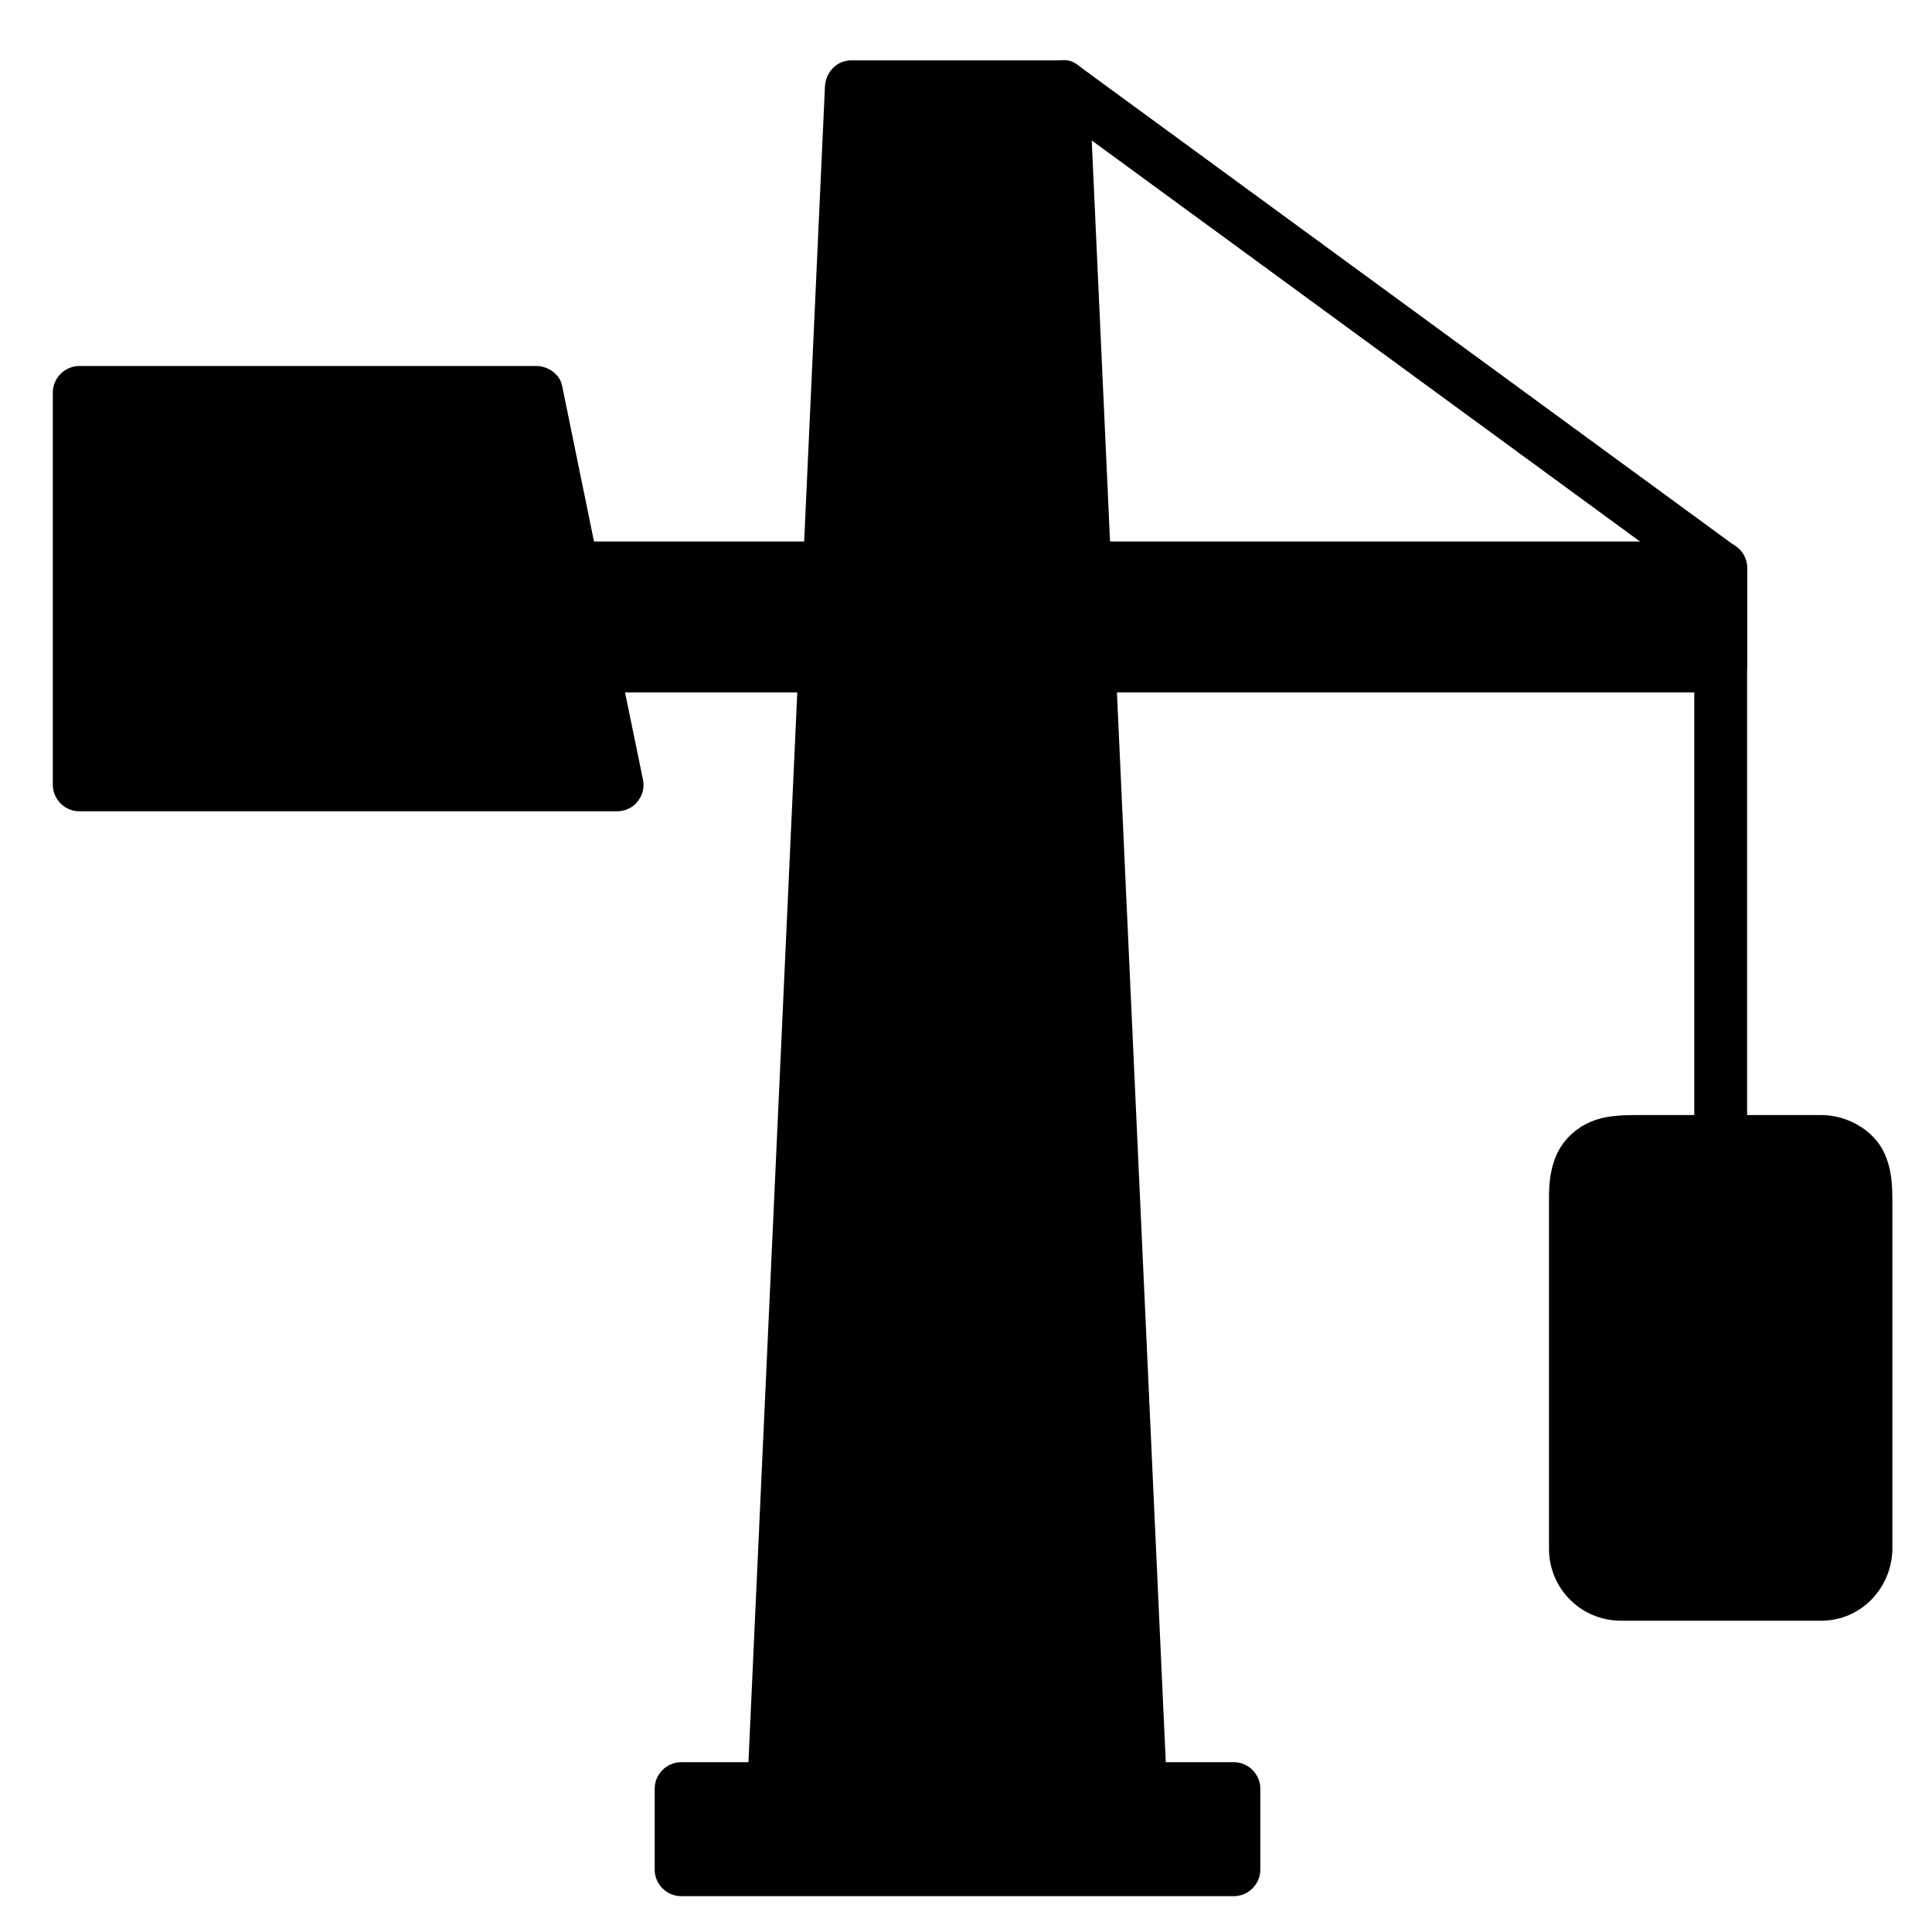 <svg xmlns="http://www.w3.org/2000/svg" xmlns:xlink="http://www.w3.org/1999/xlink" xmlns:a="http://ns.adobe.com/AdobeSVGViewerExtensions/3.0/" version="1.1" x="0px" y="0px" viewBox="-28 -19.058 1024 1024" enable-background="new -28 -19.058 1024 1024" xml:space="preserve" aria-hidden="true" width="1024px" height="1024px"><defs><linearGradient class="cerosgradient" data-cerosgradient="true" id="CerosGradient_idc29031f59" gradientUnits="userSpaceOnUse" x1="50%" y1="100%" x2="50%" y2="0%"><stop offset="0%" stop-color="#d1d1d1"/><stop offset="100%" stop-color="#d1d1d1"/></linearGradient><linearGradient/></defs><g display="none"><path display="inline" d="M881,86.112c0-27.26-22.1-49.36-49.36-49.36c-8.859,0-17.18,2.34-24.37,6.43   c-13.5-21.76-37.619-36.24-65.109-36.24c-21.95,0-41.75,9.23-55.71,24.03c-0.021-0.01-0.03-0.01-0.05-0.02   c-8.28-3.47-17.45-5.39-27-5.39c-38.53,0-69.9,31.23-69.9,69.76v0.17c-7.59-2.87-15.83-4.44-24.42-4.44   c-38.16,0-69.1,30.94-69.1,69.1c0,0.28,0,0.56,0.01,0.83c-3.221-0.55-6.521-0.83-9.891-0.83c-32.709,0-59.229,26.52-59.229,59.24   c0,7.9,1.55,15.44,4.36,22.33c-5.78,10.54-9.06,22.64-9.06,35.5c0,14.39,4.11,27.83,11.22,39.19c-1.23,4.18-1.88,8.6-1.88,13.17   c0,16.33,8.34,30.7,21,39.1c-0.33,1.69-0.5,3.44-0.5,5.23c0,15.27,12.38,27.65,27.66,27.65c15.271,0,27.65-12.38,27.65-27.65   c0-2.33-0.29-4.6-0.84-6.77c6.96-5.21,12.42-12.31,15.619-20.54c12.23-4.56,22.94-12.27,31.12-22.15c8.04,3.84,16.931,6,26.44,6   c31.05,0,56.84-22.91,60.84-52.75c2,0.09,3.12,0.17,4.6,0.17c7.19,0,14.261-1.04,20.79-3.09c0,0,22.471,9.651,35.36,9.651   c37,0,67.15-29.32,68.49-65.99c3.689,0.59,7.47,0.885,11.319,0.885c39.53,0,71.58-32.043,71.58-71.573   c0-5.55-0.63-10.961-1.819-16.151C868.55,124.124,881,106.572,881,86.112z"/><g display="inline"><path d="M888,86.112c-0.266-19.011-9.487-35.883-24.959-46.79c-17.383-12.254-41-12.194-59.305-2.185    c3.192,0.837,6.385,1.674,9.577,2.511c-13.468-21.257-35.422-35.72-60.454-38.966c-26.418-3.426-52.934,6.189-71.359,25.339    c2.271-0.6,4.541-1.2,6.812-1.8c-24.381-9.8-52.596-6.491-73.905,8.91C594.507,47.514,582.5,70.925,582.5,95.492    c2.953-2.25,5.907-4.5,8.861-6.75c-24.211-8.803-51.814-4.814-72.297,10.866c-18.979,14.53-30.356,37.402-30.074,61.375    c2.953-2.25,5.907-4.5,8.861-6.75c-22.849-3.566-45.682,3.801-61.247,21.166c-16.484,18.389-21.092,45.245-12.125,68.185    c0.235-1.798,0.471-3.596,0.706-5.394c-13.753,25.757-13.093,56.785,2.16,81.757c-0.235-1.798-0.47-3.596-0.706-5.394    c-6.344,23.078,2.739,46.726,22.336,60.175c-1.072-2.635-2.145-5.27-3.217-7.905c-3.499,21.658,11.579,41.193,33.91,41.741    c22.896,0.561,38.243-22.063,33.561-43.281c-0.6,2.27-1.2,4.541-1.8,6.811c8.024-6.214,13.607-14.291,17.419-23.629    c-1.63,1.63-3.26,3.259-4.889,4.889c13.29-5.124,24.979-13.044,34.209-23.951c-2.828,0.365-5.655,0.73-8.483,1.095    c21.007,9.694,44.801,9.043,64.917-2.566c17.483-10.089,29.745-28.461,32.646-48.368c-2.25,1.713-4.5,3.426-6.75,5.139    c9.227,0.441,18.385-0.518,27.251-3.17c-1.799-0.235-3.597-0.471-5.395-0.706c9.314,3.979,18.962,7.444,28.905,9.451    c13.959,2.816,28.253-0.055,41.163-5.603c26.245-11.279,43.008-38.151,44.315-66.232c-2.953,2.25-5.907,4.5-8.861,6.75    c25.792,3.765,51.279-4.095,69.661-22.812c18.757-19.099,25.627-46.745,20.03-72.638c-1.072,2.635-2.145,5.27-3.217,7.905    C874.801,128.674,887.671,108.281,888,86.112c0.134-9.033-13.866-9.02-14,0c-0.262,17.66-10.671,32.407-26.713,39.447    c-2.938,1.29-3.824,5.095-3.217,7.905c4.493,20.788-1.18,42.352-15.53,58.067c-14.272,15.629-36.022,23.214-56.938,20.161    c-4.594-0.67-8.631,1.801-8.861,6.75c-1.302,27.958-21.241,51.259-48.354,57.594c-13.167,3.077-25.26-0.108-37.692-4.532    c-2.268-0.807-4.514-1.673-6.748-2.567c-0.592-0.237-1.182-0.48-1.77-0.726c3.524,1.469-1.572-0.43-2.287-0.43    c-4.422,0-9.181,2.252-13.655,2.745c-3.908,0.431-7.817,0.362-11.734,0.175c-2.806-0.134-6.323,2.21-6.75,5.139    c-2.376,16.301-11.112,30.424-25.071,39.309c-15.418,9.813-35.387,10.89-51.926,3.258c-2.704-1.248-6.335-1.443-8.483,1.095    c-7.016,8.291-15.337,14.629-25.189,19.2c-2.602,1.207-5.453,1.684-7.024,4.367c-1.287,2.196-2.11,4.716-3.391,6.949    c-2.775,4.843-6.751,8.78-11.135,12.174c-1.974,1.528-2.291,4.583-1.8,6.811c2.737,12.402-5.849,24.579-18.681,25.525    c-13.122,0.967-23.874-11.088-21.79-23.985c0.539-3.333-0.382-5.96-3.217-7.905c-8.001-5.491-13.53-13.438-16.186-22.734    c-1.437-5.03-1.54-10.218-1.077-15.395c0.244-2.721,1.61-5.375,1.61-8.097c0-3.263-2.674-6.357-4.134-9.141    c-5.12-9.768-7.193-20.849-7.066-31.798c0.065-5.66,1.052-11.178,2.531-16.625c0.708-2.606,1.599-5.207,2.653-7.693    c1.248-2.942,3.856-6.149,3.856-9.432c0-2.757-1.708-5.763-2.478-8.397c-0.813-2.779-1.334-5.649-1.638-8.524    c-0.508-4.797-0.316-9.745,0.515-14.492c1.534-8.77,5.382-17.144,11.029-24.024c11.63-14.173,30.333-21.383,48.471-18.552    c4.376,0.683,8.92-1.804,8.861-6.75c-0.229-19.449,8.646-37.249,23.531-49.564c16.975-14.042,40.827-16.554,61.117-9.176    c4.339,1.578,8.861-2.476,8.861-6.75c0-19.586,9.271-38.471,24.972-50.271c18.315-13.764,42.061-15.962,63.117-7.499    c2.212,0.889,5.237-0.165,6.812-1.8c15.763-16.383,37.411-23.904,59.956-21.433c20.438,2.24,39.011,15.09,49.869,32.227    c2.084,3.289,6.138,4.392,9.577,2.511c28.259-15.454,62.75,4.856,63.197,36.885C874.126,95.132,888.126,95.145,888,86.112z"/></g></g><g display="none"><rect x="122" y="564.942" display="inline" width="160" height="98"/><g display="inline"><path d="M275.5,564.442c0,32.667,0,65.333,0,98c2.333-2.333,4.667-4.667,7-7c-49.383,0-98.766,0-148.148,0    c-3.951,0-7.901,0-11.852,0c2.333,2.333,4.667,4.667,7,7c0-32.667,0-65.333,0-98c-2.333,2.333-4.667,4.667-7,7    c49.383,0,98.766,0,148.148,0c3.951,0,7.901,0,11.852,0c9.028,0,9.028-14,0-14c-49.383,0-98.766,0-148.148,0    c-3.951,0-7.901,0-11.852,0c-3.816,0-7,3.185-7,7c0,32.667,0,65.333,0,98c0,3.815,3.184,7,7,7c49.383,0,98.766,0,148.148,0    c3.951,0,7.901,0,11.852,0c3.816,0,7-3.185,7-7c0-32.667,0-65.333,0-98C289.5,555.414,275.5,555.414,275.5,564.442z"/></g></g><g display="none"><rect x="122" y="694.942" display="inline" width="160" height="270"/><g display="inline"><path d="M122.5,701.442c49.383,0,98.766,0,148.148,0c3.951,0,7.901,0,11.852,0c-2.333-2.333-4.667-4.667-7-7    c0,44.167,0,88.333,0,132.5c0,45.793,0,91.585,0,137.378c0,0.04,0,0.081,0,0.122c2.333-2.333,4.667-4.667,7-7    c-49.383,0-98.766,0-148.148,0c-3.951,0-7.901,0-11.852,0c2.333,2.333,4.667,4.667,7,7c0-44.167,0-88.333,0-132.5    c0-45.793,0-91.585,0-137.378c0-0.04,0-0.081,0-0.122c0-9.028-14-9.028-14,0c0,44.167,0,88.333,0,132.5    c0,45.793,0,91.585,0,137.378c0,0.04,0,0.081,0,0.122c0,3.815,3.184,7,7,7c49.383,0,98.766,0,148.148,0c3.951,0,7.901,0,11.852,0    c3.816,0,7-3.185,7-7c0-44.167,0-88.333,0-132.5c0-45.793,0-91.585,0-137.378c0-0.04,0-0.081,0-0.122c0-3.815-3.184-7-7-7    c-49.383,0-98.766,0-148.148,0c-3.951,0-7.901,0-11.852,0C113.472,687.442,113.472,701.442,122.5,701.442z"/></g></g><g display="none"><rect x="403" y="445.942" display="inline" width="160" height="98"/><g display="inline"><path d="M556.5,445.442c0,32.667,0,65.333,0,98c2.333-2.333,4.667-4.667,7-7c-49.383,0-98.766,0-148.148,0    c-3.951,0-7.901,0-11.852,0c2.333,2.333,4.667,4.667,7,7c0-32.667,0-65.333,0-98c-2.333,2.333-4.667,4.667-7,7    c49.383,0,98.766,0,148.148,0c3.95,0,7.901,0,11.852,0c9.028,0,9.028-14,0-14c-49.383,0-98.766,0-148.148,0    c-3.951,0-7.901,0-11.852,0c-3.816,0-7,3.184-7,7c0,32.667,0,65.333,0,98c0,3.815,3.184,7,7,7c49.383,0,98.766,0,148.148,0    c3.95,0,7.901,0,11.852,0c3.815,0,7-3.185,7-7c0-32.667,0-65.333,0-98C570.5,436.414,556.5,436.414,556.5,445.442z"/></g></g><g display="none"><rect x="403" y="575.942" display="inline" width="160" height="390"/><g display="inline"><path d="M403.5,582.442c49.383,0,98.766,0,148.148,0c3.95,0,7.901,0,11.852,0c-2.333-2.333-4.667-4.667-7-7    c0,35.194,0,70.389,0,105.584c0,64.025,0,128.051,0,192.076c0,30.779,0,61.56,0,92.34c2.333-2.333,4.667-4.667,7-7    c-49.383,0-98.766,0-148.148,0c-3.951,0-7.901,0-11.852,0c2.333,2.333,4.667,4.667,7,7c0-35.194,0-70.389,0-105.584    c0-64.025,0-128.051,0-192.076c0-30.779,0-61.56,0-92.34c0-9.028-14-9.028-14,0c0,35.194,0,70.389,0,105.584    c0,64.025,0,128.051,0,192.076c0,30.779,0,61.56,0,92.34c0,3.815,3.184,7,7,7c49.383,0,98.766,0,148.148,0    c3.95,0,7.901,0,11.852,0c3.815,0,7-3.185,7-7c0-35.194,0-70.389,0-105.584c0-64.025,0-128.051,0-192.076    c0-30.779,0-61.56,0-92.34c0-3.815-3.185-7-7-7c-49.383,0-98.766,0-148.148,0c-3.951,0-7.901,0-11.852,0    C394.472,568.442,394.472,582.442,403.5,582.442z"/></g></g><g display="none"><rect x="684" y="673.942" display="inline" width="160" height="98"/><g display="inline"><path d="M837.5,673.442c0,32.667,0,65.333,0,98c2.333-2.333,4.667-4.667,7-7c-49.383,0-98.766,0-148.148,0    c-3.95,0-7.901,0-11.852,0c2.333,2.333,4.667,4.667,7,7c0-32.667,0-65.333,0-98c-2.333,2.333-4.667,4.667-7,7    c49.383,0,98.766,0,148.148,0c3.95,0,7.901,0,11.852,0c9.028,0,9.028-14,0-14c-49.383,0-98.766,0-148.148,0    c-3.95,0-7.901,0-11.852,0c-3.815,0-7,3.185-7,7c0,32.667,0,65.333,0,98c0,3.815,3.185,7,7,7c49.383,0,98.766,0,148.148,0    c3.95,0,7.901,0,11.852,0c3.815,0,7-3.185,7-7c0-32.667,0-65.333,0-98C851.5,664.414,837.5,664.414,837.5,673.442z"/></g></g><g display="none"><rect x="684" y="803.942" display="inline" width="160" height="160"/><g display="inline"><path d="M684.5,810.442c49.383,0,98.766,0,148.148,0c3.95,0,7.901,0,11.852,0c-2.333-2.333-4.667-4.667-7-7    c0,49.383,0,98.766,0,148.148c0,3.95,0,7.901,0,11.852c2.333-2.333,4.667-4.667,7-7c-49.383,0-98.766,0-148.148,0    c-3.95,0-7.901,0-11.852,0c2.333,2.333,4.667,4.667,7,7c0-49.383,0-98.766,0-148.148c0-3.95,0-7.901,0-11.852    c0-9.028-14-9.028-14,0c0,49.383,0,98.766,0,148.148c0,3.95,0,7.901,0,11.852c0,3.815,3.185,7,7,7c49.383,0,98.766,0,148.148,0    c3.95,0,7.901,0,11.852,0c3.815,0,7-3.185,7-7c0-49.383,0-98.766,0-148.148c0-3.95,0-7.901,0-11.852c0-3.815-3.185-7-7-7    c-49.383,0-98.766,0-148.148,0c-3.95,0-7.901,0-11.852,0C675.472,796.442,675.472,810.442,684.5,810.442z"/></g></g><g display="none"><g display="inline"><path d="M907.841,848.267c-48.69,0.046-97.381,0.077-146.07,0.095c-34.545,0.012-69.09,0.019-103.635-0.008    c-12.146-0.01-24.292-0.021-36.438-0.055c-19.044-0.051-36.644-0.878-53.522-4.381c-10.143-2.105-20.085-5.1-29.774-8.75    c-2.156-0.813-4.291-1.678-6.42-2.56c3.167,1.312-0.329-0.159-0.813-0.37c-1.024-0.448-2.043-0.91-3.061-1.372    c-4.32-1.961-8.573-4.067-12.795-6.231c-15.832-8.115-31.069-17.342-47.17-24.938c-19.006-8.967-38.832-15.494-59.644-18.596    c-17.338-2.584-34.673-2.839-52.15-2.895c-66.154-0.207-132.31-0.087-198.463-0.031c-28.92,0.024-57.839,0.053-86.759,0.091    c-7.631,0.01-14,6.36-14,14c0,7.624,6.368,14.01,14,14c48.676-0.064,97.352-0.106,146.027-0.131    c34.893-0.017,69.785-0.026,104.678,0.009c12.515,0.013,25.031,0.029,37.546,0.073c5.726,0.02,11.456,0.004,17.18,0.108    c6.129,0.112,12.251,0.497,18.353,1.076c1.435,0.136,2.868,0.301,4.3,0.465c4.62,0.531-2.679-0.409,1.845,0.234    c3.117,0.443,6.219,0.989,9.311,1.579c10.035,1.915,19.88,4.739,29.472,8.242c2.138,0.781,4.255,1.616,6.366,2.469    c3.515,1.42-2.679-1.163,0.782,0.317c1.017,0.436,2.028,0.887,3.039,1.337c4.298,1.913,8.527,3.981,12.722,6.109    c15.889,8.062,31.14,17.315,47.216,25.016c19.167,9.181,39.203,16.007,60.188,19.507c18.064,3.013,36.184,3.585,54.443,3.629    c65.44,0.158,130.883,0.064,196.324,0.025c28.975-0.018,57.948-0.038,86.923-0.065c7.632-0.007,14-6.363,14-14    C921.841,854.641,915.473,848.26,907.841,848.267L907.841,848.267z"/></g></g><path display="none" stroke="#000000" stroke-width="2" stroke-miterlimit="10" d="M373.142,522.232  c0,66.036-33.142,100.243-82.142,114.843v71.894c0,18.66-13.756,33.974-32.416,33.974h-71.495  c-18.661,0-32.089-15.313-32.089-33.974v-71.974c-51-14.638-82.054-48.846-82.054-114.763c0-94.391,66.778-233.761,150.098-233.761  C306.364,288.471,373.142,427.841,373.142,522.232z"/><g display="none"><line display="inline" x1="222" y1="227.942" x2="222" y2="118.942"/><g display="inline"><path d="M243.065,228.174c0-36.29,0-72.581,0-108.871c0-11.448-9.552-21-21-21s-21,9.552-21,21c0,36.29,0,72.581,0,108.871    c0,11.447,9.552,21,21,21S243.065,239.622,243.065,228.174L243.065,228.174z"/></g></g><g display="none"><line display="inline" x1="223" y1="780.942" x2="223" y2="736.942"/><g display="inline"><path d="M243.606,780.774c0-14.534,0-29.069,0-43.604c0-11.447-9.553-21-21-21s-21,9.553-21,21c0,14.534,0,29.069,0,43.604    c0,11.447,9.553,21,21,21S243.606,792.221,243.606,780.774L243.606,780.774z"/></g></g><g display="none"><line display="inline" x1="119.794" y1="275.773" x2="34.942" y2="207.561"/><g display="inline"><path d="M134.643,260.924c-28.284-22.738-56.567-45.476-84.852-68.213c-8.913-7.165-20.954-8.745-29.698,0    c-7.435,7.435-8.935,22.516,0,29.698c28.284,22.738,56.567,45.476,84.852,68.213c8.913,7.165,20.954,8.745,29.698,0    C142.078,283.188,143.578,268.107,134.643,260.924L134.643,260.924z"/></g></g><g display="none"><line display="inline" x1="324.335" y1="275.773" x2="409.187" y2="207.562"/><g display="inline"><path d="M339.184,290.623c28.284-22.737,56.568-45.475,84.852-68.212c8.935-7.183,7.435-22.264,0-29.698    c-8.745-8.745-20.786-7.165-29.698,0c-28.284,22.737-56.568,45.475-84.852,68.212c-8.935,7.183-7.435,22.264,0,29.698    C318.23,299.368,330.271,297.788,339.184,290.623L339.184,290.623z"/></g></g><path display="none" stroke="#000000" stroke-width="2" stroke-miterlimit="10" d="M908.06,592.232  c0,66.036-33.06,100.243-82.06,114.843v71.894c0,18.66-13.919,33.974-32.581,33.974h-71.494c-18.66,0-33.925-15.313-33.925-33.974  v-71.974c-49-14.638-81.137-48.846-81.137-114.763c0-94.391,67.278-233.761,150.6-233.761  C840.783,358.471,908.06,497.841,908.06,592.232z"/><g display="none"><line display="inline" x1="757" y1="297.942" x2="757" y2="188.942"/><g display="inline"><path d="M777.9,298.174c0-36.29,0-72.581,0-108.871c0-11.448-9.553-21-21-21s-21,9.552-21,21c0,36.29,0,72.581,0,108.871    c0,11.447,9.553,21,21,21S777.9,309.622,777.9,298.174L777.9,298.174z"/></g></g><g display="none"><line display="inline" x1="757" y1="850.942" x2="757" y2="806.942"/><g display="inline"><path d="M778.442,850.774c0-14.534,0-29.069,0-43.604c0-11.447-9.553-21-21-21s-21,9.553-21,21c0,14.534,0,29.069,0,43.604    c0,11.447,9.553,21,21,21S778.442,862.221,778.442,850.774L778.442,850.774z"/></g></g><g display="none"><line display="inline" x1="654.63" y1="345.773" x2="569.778" y2="277.561"/><g display="inline"><path d="M669.479,330.924c-28.284-22.738-56.568-45.476-84.852-68.213c-8.913-7.165-20.954-8.745-29.699,0    c-7.435,7.435-8.935,22.516,0,29.698c28.284,22.738,56.568,45.476,84.852,68.213c8.913,7.165,20.954,8.745,29.699,0    C676.914,353.188,678.414,338.107,669.479,330.924L669.479,330.924z"/></g></g><g display="none"><line display="inline" x1="859.171" y1="345.772" x2="944.023" y2="277.561"/><g display="inline"><path d="M874.021,360.621c28.284-22.737,56.568-45.474,84.853-68.211c8.935-7.183,7.435-22.264,0-29.698    c-8.745-8.745-20.786-7.165-29.699,0c-28.284,22.737-56.568,45.474-84.853,68.211c-8.935,7.183-7.435,22.264,0,29.698    C853.066,369.366,865.107,367.786,874.021,360.621L874.021,360.621z"/></g></g><g display="none"><g display="inline"><path d="M907.841,848.267c-48.69,0.046-97.381,0.077-146.07,0.095c-34.545,0.012-69.09,0.019-103.635-0.008    c-12.146-0.01-24.292-0.021-36.438-0.055c-19.044-0.051-36.644-0.878-53.522-4.381c-10.143-2.105-20.085-5.1-29.774-8.75    c-2.156-0.813-4.291-1.678-6.42-2.56c3.167,1.312-0.329-0.159-0.813-0.37c-1.024-0.448-2.043-0.91-3.061-1.372    c-4.32-1.961-8.573-4.067-12.795-6.231c-15.832-8.115-31.069-17.342-47.17-24.938c-19.006-8.967-38.832-15.494-59.644-18.596    c-17.338-2.584-34.673-2.839-52.15-2.895c-66.154-0.207-132.31-0.087-198.463-0.031c-28.92,0.024-57.839,0.053-86.759,0.091    c-7.631,0.01-14,6.36-14,14c0,7.624,6.368,14.01,14,14c48.676-0.064,97.352-0.106,146.027-0.131    c34.893-0.017,69.785-0.026,104.678,0.009c12.515,0.013,25.031,0.029,37.546,0.073c5.726,0.02,11.456,0.004,17.18,0.108    c6.129,0.112,12.251,0.497,18.353,1.076c1.435,0.136,2.868,0.301,4.3,0.465c4.62,0.531-2.679-0.409,1.845,0.234    c3.117,0.443,6.219,0.989,9.311,1.579c10.035,1.915,19.88,4.739,29.472,8.242c2.138,0.781,4.255,1.616,6.366,2.469    c3.515,1.42-2.679-1.163,0.782,0.317c1.017,0.436,2.028,0.887,3.039,1.337c4.298,1.913,8.527,3.981,12.722,6.109    c15.889,8.062,31.14,17.315,47.216,25.016c19.167,9.181,39.203,16.007,60.188,19.507c18.064,3.013,36.184,3.585,54.443,3.629    c65.44,0.158,130.883,0.064,196.324,0.025c28.975-0.018,57.948-0.038,86.923-0.065c7.632-0.007,14-6.363,14-14    C921.841,854.641,915.473,848.26,907.841,848.267L907.841,848.267z"/></g></g><g display="none"><g display="inline"><path d="M359.142,522.232c-0.029,7.082-0.41,14.134-1.243,21.167c0.329-2.775-0.283,1.79-0.299,1.895    c-0.286,1.816-0.633,3.623-0.991,5.428c-0.688,3.471-1.566,6.901-2.542,10.303c-2.153,7.51-3.074,9.595-5.814,15.117    c-2.591,5.221-5.724,10.158-9.203,14.828c1.983-2.661-0.323,0.35-0.638,0.732c-0.958,1.166-1.965,2.29-2.978,3.408    c-2.017,2.227-4.177,4.32-6.392,6.348c-0.831,0.761-1.687,1.492-2.542,2.224c-0.466,0.398-4.309,3.415-1.576,1.331    c-2.41,1.838-4.928,3.53-7.483,5.157c-4.898,3.117-10.078,5.776-15.368,8.159c-3.604,1.624,2.651-1.061-1.029,0.445    c-1.482,0.607-2.982,1.17-4.483,1.727c-3.056,1.135-6.162,2.132-9.281,3.074c-5.984,1.808-10.278,7.155-10.278,13.5    c0,23.59,0,47.179,0,70.769c0,0.351,0,0.701,0,1.052c0,0.604-0.592,5.936-0.127,3.169c-0.221,1.315-0.587,2.601-0.953,3.881    c-0.083,0.292-1.693,4.179-0.484,1.524c-0.534,1.173-1.199,2.28-1.861,3.383c-0.452,0.722-0.932,1.425-1.438,2.109    c0.877-1.169,0.795-1.139-0.247,0.092c-0.848,0.94-1.801,1.777-2.751,2.609c2.171-1.902-0.969,0.551-1.286,0.749    c-0.27,0.169-3.985,1.984-1.241,0.841c-1.203,0.501-2.461,0.85-3.714,1.196c-0.33,0.091-4.494,0.685-1.553,0.38    c-0.78,0.081-2,0.113-2.779,0.113c-0.367,0-0.734,0-1.101,0c-12.865,0-25.729,0-38.594,0c-10.57,0-21.14,0-31.71,0    c-0.489,0-0.955-0.019-1.462-0.028c-4.276-0.088,2.465,0.609-1.625-0.166c-1.283-0.243-2.528-0.646-3.767-1.048    c-3.851-1.248,2.231,1.191-1.313-0.658c-1.118-0.583-2.158-1.303-3.193-2.018c2.407,1.663-0.712-0.803-0.984-1.064    c-0.232-0.223-2.857-3.342-1.082-0.998c-0.769-1.015-1.417-2.114-2.063-3.209c-0.156-0.264-1.876-4.035-0.783-1.325    c-0.492-1.221-0.846-2.491-1.2-3.756c-0.076-0.271-0.844-4.535-0.467-1.566c-0.174-1.371-0.198-2.757-0.223-4.137    c-0.015-0.822,0-1.646,0-2.468c0-23.169,0-46.338,0-69.506c0-6.297-4.285-11.756-10.278-13.5    c-4.741-1.38-9.414-2.941-14.019-4.725c-0.403-0.156-4.098-1.703-1.078-0.412c-1.085-0.464-2.159-0.957-3.231-1.45    c-2.463-1.133-4.872-2.377-7.253-3.67c-3.979-2.159-7.792-4.61-11.47-7.248c-0.432-0.311-3.389-2.612-0.711-0.505    c-0.871-0.686-1.718-1.4-2.564-2.114c-1.969-1.662-3.84-3.436-5.666-5.251c-1.565-1.558-3.046-3.197-4.495-4.863    c-0.728-0.835-1.424-1.697-2.121-2.559c2.138,2.645-0.186-0.279-0.504-0.714c-2.909-3.979-5.417-8.238-7.668-12.618    c-0.535-1.04-1.032-2.098-1.529-3.155c-0.189-0.401-1.735-4.019-0.484-1.007c-0.933-2.246-1.75-4.539-2.531-6.843    c-1.788-5.273-3.103-10.697-4.169-16.158c-0.259-1.327-0.479-2.661-0.701-3.994c-0.028-0.17-0.647-4.639-0.278-1.763    c-0.365-2.847-0.614-5.708-0.831-8.569c-0.46-6.094-0.539-12.215-0.417-18.322c0.096-4.813,0.394-9.622,0.793-14.419    c0.206-2.47,0.467-4.935,0.745-7.397c0.141-1.247,0.299-2.492,0.457-3.738c-0.417,3.279,0.302-2.002,0.386-2.56    c3.299-21.954,9.193-43.512,16.83-64.338c7.048-19.221,16.633-39.067,28.795-58.201c6.361-10.007,10.823-16.017,17.399-23.731    c6.412-7.523,13.442-14.52,21.053-20.828c0.874-0.725,1.766-1.428,2.657-2.131c-2.637,2.08,0.336-0.215,0.749-0.519    c1.781-1.31,3.611-2.55,5.458-3.764c3.892-2.556,7.966-4.824,12.151-6.859c0.945-0.459,1.905-0.889,2.864-1.318    c-3.34,1.494-0.11,0.06,0.507-0.184c1.92-0.757,3.877-1.416,5.844-2.036c1.95-0.615,3.932-1.124,5.921-1.593    c0.991-0.234,1.99-0.43,2.988-0.625c0.805-0.158,5.427-0.815,1.297-0.282c4.048-0.522,8.14-0.636,12.216-0.497    c2.034,0.069,4.063,0.263,6.084,0.497c-3.929-0.454-0.458-0.028,0.297,0.099c1.338,0.227,2.665,0.514,3.988,0.809    c4.011,0.893,7.93,2.167,11.766,3.629c0.615,0.234,3.87,1.643,0.507,0.184c0.964,0.418,1.914,0.868,2.864,1.318    c2.246,1.063,4.434,2.245,6.596,3.467c3.814,2.155,7.464,4.592,11.013,7.156c0.414,0.299,3.405,2.579,0.749,0.519    c0.897,0.696,1.777,1.414,2.657,2.131c1.785,1.456,3.518,2.975,5.233,4.512c7.495,6.714,14.269,14.21,20.562,22.049    c0.18,0.225,2.717,3.5,0.9,1.129c0.771,1.006,1.525,2.024,2.279,3.042c1.523,2.058,2.998,4.151,4.456,6.256    c2.971,4.288,5.776,8.688,8.489,13.141c5.813,9.54,10.999,19.455,15.741,29.565c2.606,5.557,4.021,8.881,5.65,12.885    c2.057,5.053,3.965,10.166,5.784,15.31c3.749,10.604,6.93,21.405,9.624,32.322c1.263,5.117,2.372,10.271,3.381,15.444    c0.496,2.542,0.943,5.092,1.373,7.646c0.213,1.264,0.409,2.53,0.605,3.797c0.086,0.557,0.818,5.837,0.386,2.56    C358.413,502.021,359.112,512.125,359.142,522.232c0.022,7.632,6.352,14,14,14c7.615,0,14.022-6.368,14-14    c-0.13-45.057-12.612-89.766-30.973-130.623c-17.411-38.741-42.916-77.101-79.189-100.45    c-16.024-10.314-34.816-16.558-53.936-16.688c-19.125-0.131-37.904,6.58-53.936,16.688    c-36.438,22.976-61.707,61.965-79.189,100.45c-33.551,73.859-58.152,192.723,25.128,243.526    c11.182,6.821,23.687,11.709,36.231,15.359c-3.426-4.5-6.852-9-10.278-13.5c0,23.616,0,47.231,0,70.848    c0,22.675,14.727,44.902,38.261,48.346c11.682,1.71,23.928,0.754,35.69,0.754c13.727,0,27.454,0,41.182,0    c22.273,0,40.949-13.095,47.151-34.827c3.297-11.554,1.716-25.453,1.716-37.309c0-14.488,0-28.977,0-43.465    c0-1.423,0-2.845,0-4.267c-3.426,4.5-6.852,9-10.278,13.5c25.152-7.596,49.206-20.769,65.624-41.733    c19.436-24.819,26.67-55.484,26.796-86.609c0.031-7.632-6.392-14-14-14C365.486,508.232,359.172,514.601,359.142,522.232z"/></g></g><g display="none"><g display="inline"><path d="M236.065,228.174c0-36.29,0-72.581,0-108.871c0-7.632-6.368-14-14-14s-14,6.368-14,14c0,36.29,0,72.581,0,108.871    c0,7.632,6.368,14,14,14S236.065,235.806,236.065,228.174L236.065,228.174z"/></g></g><g display="none"><g display="inline"><path d="M236.606,780.774c0-12.61,0-25.222,0-37.832c0-7.632-6.368-14-14-14s-14,6.368-14,14c0,12.61,0,25.222,0,37.832    c0,7.632,6.368,14,14,14S236.606,788.406,236.606,780.774L236.606,780.774z"/></g></g><g display="none"><g display="inline"><path d="M129.693,265.875c-28.284-22.738-56.567-45.476-84.852-68.213c-5.941-4.777-13.969-5.83-19.799,0    c-4.957,4.957-5.957,15.01,0,19.799c28.284,22.738,56.567,45.476,84.852,68.213c5.941,4.777,13.969,5.83,19.799,0    C134.65,280.717,135.65,270.663,129.693,265.875L129.693,265.875z"/></g></g><g display="none"><g display="inline"><path d="M334.234,285.673c28.284-22.737,56.568-45.475,84.852-68.213c5.957-4.789,4.957-14.842,0-19.799    c-5.83-5.83-13.857-4.777-19.799,0c-28.284,22.737-56.568,45.475-84.852,68.213c-5.957,4.789-4.957,14.842,0,19.799    C320.265,291.503,328.293,290.45,334.234,285.673L334.234,285.673z"/></g></g><g display="none"><g display="inline"><path d="M894.06,592.232c-0.028,7.082-0.409,14.134-1.239,21.167c0.327-2.775-0.282,1.79-0.298,1.895    c-0.285,1.816-0.632,3.623-0.989,5.428c-0.687,3.471-1.563,6.901-2.536,10.303c-2.149,7.511-3.065,9.595-5.801,15.117    c-2.586,5.221-5.714,10.158-9.188,14.828c1.981-2.664-0.318,0.348-0.634,0.732c-0.957,1.165-1.963,2.29-2.974,3.408    c-2.015,2.227-4.172,4.32-6.385,6.348c-0.829,0.761-1.685,1.492-2.54,2.224c-0.466,0.399-4.305,3.418-1.571,1.331    c-2.407,1.838-4.923,3.53-7.477,5.157c-4.896,3.118-10.072,5.777-15.359,8.159c-3.603,1.624,2.651-1.061-1.027,0.445    c-1.482,0.607-2.981,1.17-4.482,1.727c-3.056,1.135-6.161,2.132-9.28,3.074c-5.984,1.808-10.278,7.155-10.278,13.5    c0,23.59,0,47.179,0,70.769c0,0.351,0,0.701,0,1.052c0,0.608-0.604,5.929-0.135,3.169c-0.223,1.315-0.593,2.602-0.962,3.881    c-0.085,0.295-1.717,4.164-0.502,1.524c-0.54,1.174-1.21,2.28-1.878,3.383c-0.935,1.326-0.949,1.421-0.043,0.284    c-0.532,0.661-1.09,1.3-1.672,1.917c-0.854,0.94-1.813,1.777-2.77,2.609c2.172-1.891-1.005,0.56-1.309,0.749    c-0.266,0.165-3.994,1.976-1.262,0.841c-1.206,0.501-2.469,0.85-3.725,1.196c-0.326,0.09-4.499,0.684-1.563,0.38    c-0.78,0.081-2.001,0.113-2.781,0.113c-0.366,0-0.733,0-1.101,0c-12.864,0-25.729,0-38.593,0c-10.569,0-21.14,0-31.71,0    c-0.489,0-0.957-0.019-1.465-0.028c-4.3-0.088,2.456,0.605-1.701-0.166c-1.318-0.245-2.602-0.647-3.878-1.048    c-3.967-1.243,2.174,1.178-1.52-0.658c-1.176-0.584-2.278-1.303-3.377-2.018c-3.441-2.24,1.801,1.665-1.253-1.064    c-0.974-0.871-1.845-1.849-2.713-2.823c1.835,2.061-0.74-1.135-0.901-1.384c-0.716-1.104-1.302-2.286-1.885-3.464    c1.252,2.528-0.381-1.344-0.466-1.617c-0.402-1.287-0.648-2.616-0.893-3.939c0.536,2.899,0.06-1.488,0.054-1.764    c-0.017-0.822,0-1.646,0-2.468c0-23.169,0-46.338,0-69.506c0-6.349-4.295-11.688-10.278-13.5    c-4.65-1.408-9.229-2.999-13.738-4.811c-3.681-1.479,2.593,1.147-1.01-0.448c-1.072-0.474-2.131-0.978-3.189-1.48    c-2.438-1.159-4.821-2.431-7.176-3.75c-3.96-2.218-7.749-4.728-11.4-7.42c-3.037-2.239,2.228,1.796-0.701-0.571    c-0.87-0.703-1.716-1.436-2.562-2.168c-1.972-1.707-3.843-3.525-5.668-5.387c-1.57-1.601-3.054-3.283-4.505-4.991    c-0.327-0.385-2.673-3.349-0.627-0.691c-0.693-0.899-1.353-1.824-2.013-2.748c-2.925-4.099-5.44-8.477-7.693-12.976    c-0.535-1.069-1.033-2.158-1.531-3.245c-1.671-3.652,1.034,2.631-0.483-1.135c-0.933-2.313-1.746-4.674-2.521-7.044    c-1.778-5.438-3.067-11.025-4.096-16.647c-0.251-1.368-0.461-2.743-0.672-4.117c0.435,2.836-0.219-1.831-0.23-1.933    c-0.339-2.938-0.556-5.888-0.737-8.838c-0.368-5.959-0.369-11.938-0.184-17.904c0.151-4.846,0.503-9.683,0.957-14.508    c0.233-2.482,0.521-4.959,0.826-7.434c0.512-4.16-0.417,2.888,0.176-1.288c0.239-1.687,0.506-3.368,0.775-5.049    c3.528-21.984,9.635-43.552,17.495-64.365c2.171-5.747,3.575-9.109,5.31-13.075c2.358-5.391,4.888-10.705,7.528-15.962    c4.974-9.903,10.518-19.518,16.57-28.8c2.813-4.313,5.783-8.523,8.854-12.655c0.165-0.222,2.722-3.545,0.884-1.184    c0.77-0.989,1.556-1.965,2.342-2.941c1.812-2.248,3.687-4.443,5.589-6.613c6.487-7.399,13.593-14.257,21.277-20.405    c2.97-2.377-2.279,1.704,0.746-0.557c0.894-0.667,1.805-1.313,2.715-1.957c1.796-1.271,3.641-2.47,5.503-3.642    c3.924-2.469,8.027-4.642,12.239-6.577c3.259-1.498-2.803,1.116,0.503-0.23c0.961-0.392,1.936-0.75,2.909-1.108    c1.932-0.71,3.899-1.319,5.877-1.89c1.962-0.566,3.953-1.024,5.951-1.442c0.996-0.208,1.999-0.378,3.002-0.548    c1.573-0.237,1.339-0.214-0.703,0.07c0.674-0.082,1.348-0.155,2.022-0.22c4.063-0.415,8.158-0.416,12.231-0.166    c1.016,0.063,2.028,0.166,3.04,0.269c3.512,0.358-3.181-0.497,0.308,0.046c2.349,0.366,4.672,0.885,6.978,1.459    c4.004,0.997,7.908,2.368,11.727,3.922c-3.4-1.384-0.099,0.004,0.494,0.277c0.961,0.441,1.907,0.914,2.854,1.386    c2.239,1.117,4.419,2.349,6.574,3.62c3.802,2.244,7.438,4.761,10.972,7.402c-2.696-2.015,0.341,0.28,0.735,0.595    c0.894,0.715,1.77,1.451,2.646,2.188c1.778,1.493,3.504,3.048,5.212,4.62c7.149,6.58,13.637,13.86,19.685,21.454    c2.59,3.252-1.633-2.171,0.897,1.157c0.771,1.012,1.523,2.037,2.276,3.062c1.522,2.07,2.994,4.177,4.451,6.293    c2.966,4.31,5.768,8.732,8.478,13.207c5.8,9.576,10.976,19.524,15.708,29.667c2.596,5.565,4.001,8.905,5.625,12.919    c2.048,5.061,3.947,10.18,5.756,15.33c3.726,10.605,6.882,21.409,9.547,32.328c1.248,5.113,2.341,10.263,3.333,15.431    c0.486,2.538,0.925,5.085,1.346,7.635c0.208,1.262,0.399,2.525,0.591,3.79c0.059,0.389,0.636,4.578,0.201,1.299    C893.325,572.02,894.03,582.125,894.06,592.232c0.022,7.632,6.352,14,14,14c7.615,0,14.022-6.368,14-14    c-0.131-45.069-12.705-89.795-31.15-130.623c-17.508-38.754-43.124-77.11-79.46-100.45    c-16.047-10.307-34.851-16.558-53.986-16.688c-19.141-0.131-37.934,6.587-53.986,16.688    c-36.501,22.968-61.882,61.952-79.463,100.45c-34.11,74.696-58.126,193.638,26.482,244.424    c10.485,6.294,22.102,10.924,33.782,14.461c-3.426-4.5-6.853-9-10.278-13.5c0,23.616,0,47.231,0,70.848    c0,23.191,16.484,44.951,40.066,48.346c11.702,1.686,23.938,0.754,35.72,0.754c13.728,0,27.454,0,41.181,0    c22.302,0,41.034-13.082,47.304-34.827c3.325-11.536,1.729-25.467,1.729-37.309c0-14.488,0-28.977,0-43.465    c0-1.423,0-2.845,0-4.267c-3.426,4.5-6.853,9-10.278,13.5c25.142-7.593,49.186-20.765,65.583-41.733    c19.416-24.829,26.629-55.489,26.755-86.609c0.031-7.632-6.392-14-14-14C900.404,578.232,894.091,584.601,894.06,592.232z"/></g></g><g display="none"><g display="inline"><path d="M770.9,298.174c0-36.291,0-72.581,0-108.871c0-7.632-6.368-14-14-14s-14,6.368-14,14c0,36.291,0,72.581,0,108.871    c0,7.632,6.368,14,14,14S770.9,305.806,770.9,298.174L770.9,298.174z"/></g></g><g display="none"><g display="inline"><path d="M771.442,850.774c0-12.61,0-25.222,0-37.832c0-7.632-6.368-14-14-14s-14,6.368-14,14c0,12.61,0,25.222,0,37.832    c0,7.632,6.368,14,14,14S771.442,858.406,771.442,850.774L771.442,850.774z"/></g></g><g display="none"><g display="inline"><path d="M664.529,335.875c-28.284-22.738-56.567-45.476-84.852-68.213c-5.941-4.777-13.969-5.83-19.799,0    c-4.957,4.957-5.957,15.01,0,19.799c28.284,22.738,56.567,45.476,84.852,68.213c5.941,4.777,13.969,5.83,19.799,0    C669.486,350.717,670.486,340.663,664.529,335.875L664.529,335.875z"/></g></g><g display="none"><g display="inline"><path d="M869.07,355.671c28.284-22.737,56.568-45.474,84.853-68.211c5.957-4.789,4.956-14.842,0-19.799    c-5.83-5.83-13.857-4.776-19.799,0c-28.284,22.737-56.568,45.474-84.853,68.211c-5.957,4.789-4.957,14.842,0,19.799    C855.102,361.501,863.129,360.448,869.07,355.671L869.07,355.671z"/></g></g><g display="none"><g display="inline"><path d="M870,281.972c0,17.323,0,34.647,0,51.97c4.667-4.667,9.333-9.333,14-14c-25.305,0-50.608,0-75.913,0    c-58.24,0-116.48,0-174.722,0c-64.669,0-129.338,0-194.006,0c-44.589,0-89.178,0-133.767,0c-6.488,0-12.975,0-19.462,0    c4.5,3.426,9,6.852,13.5,10.278c-3.541-17.337-7.212-34.648-10.68-52c-4.5,5.907-9,11.814-13.5,17.722c24.936,0,49.871,0,74.806,0    c57.75,0,115.499,0,173.248,0c64.978,0,129.954,0,194.932,0c46.619,0,93.238,0,139.858,0c8.552,0,17.104,0,25.656,0    c-2.355-0.637-4.711-1.274-7.066-1.912c0.017,0.01,0.033,0.02,0.05,0.03c15.536,9.292,29.607-14.922,14.133-24.177    c-3.747-2.241-7.707-1.941-11.788-1.941c-4.824,0-9.649,0-14.475,0c-17.873,0-35.746,0-53.619,0c-57.445,0-114.892,0-172.338,0    c-65.058,0-130.115,0-195.173,0c-47.084,0-94.167,0-141.251,0c-8.991,0-17.981,0-26.972,0c-9.592,0-15.265,8.892-13.5,17.722    c3.468,17.352,7.139,34.663,10.68,52c1.234,6.045,7.592,10.278,13.5,10.278c25.304,0,50.608,0,75.913,0    c58.241,0,116.481,0,174.722,0c64.669,0,129.338,0,194.007,0c44.589,0,89.178,0,133.767,0c6.487,0,12.975,0,19.462,0    c7.632,0,14-6.368,14-14c0-17.323,0-34.647,0-51.97c0-7.632-6.368-14-14-14S870,274.34,870,281.972z"/></g></g><g display="none"><g display="inline"><path d="M272.45,336.784c0.06,0.293,0.12,0.587,0.18,0.88c4.5-5.907,9-11.814,13.5-17.722c-0.06,0-0.12,0-0.18,0    c4.5,3.426,9,6.852,13.5,10.278c-3.313-16.4-6.627-32.8-9.94-49.2c-9,2.481-18,4.962-27,7.443    C265.823,304.57,269.137,320.677,272.45,336.784c1.539,7.478,10.236,11.7,17.222,9.778c7.714-2.122,11.314-9.754,9.778-17.222    c-3.313-16.107-6.627-32.214-9.94-48.32c-1.539-7.478-10.236-11.7-17.222-9.778c-7.733,2.127-11.288,9.749-9.778,17.222    c3.313,16.4,6.627,32.8,9.94,49.2c1.222,6.046,7.603,10.278,13.5,10.278c0.06,0,0.12,0,0.18,0c9.563,0,15.303-8.894,13.5-17.722    c-0.06-0.293-0.12-0.587-0.18-0.88c-1.528-7.48-10.244-11.698-17.222-9.778C274.507,321.686,270.925,329.314,272.45,336.784z"/></g></g><g display="none"><g display="inline"><path d="M546.98,267.942c-45.079,0-90.158,0-135.236,0c-0.052,0-0.103,0-0.154,0c4.667,4.667,9.333,9.333,14,14    c2.069-45.328,4.138-90.656,6.208-135.983c1.811-39.672,3.622-79.344,5.433-119.017c-4.667,4.667-9.333,9.333-14,14    c37.37,0,74.74,0,112.11,0c-4.667-4.667-9.333-9.333-14-14c2.069,45.328,4.139,90.656,6.208,135.983    c1.811,39.672,3.622,79.344,5.433,119.017c0.348,7.621,6.105,14,14,14c7.368,0,14.349-6.371,14-14    c-2.069-45.328-4.139-90.656-6.208-135.983c-1.811-39.672-3.622-79.344-5.433-119.017c-0.348-7.621-6.105-14-14-14    c-37.37,0-74.74,0-112.11,0c-7.895,0-13.652,6.379-14,14c-2.069,45.328-4.138,90.656-6.208,135.983    c-1.811,39.672-3.622,79.344-5.433,119.017c-0.348,7.629,6.632,14,14,14c45.079,0,90.157,0,135.236,0c0.052,0,0.103,0,0.154,0    c7.632,0,14-6.368,14-14S554.612,267.942,546.98,267.942z"/></g></g><g display="none"><g display="inline"><path d="M576.52,914.942c-49.573,0-99.147,0-148.72,0c-15.25,0-30.5,0-45.75,0c4.667,4.667,9.333,9.333,14,14    c1.157-25.337,2.313-50.675,3.47-76.012c2.659-58.247,5.317-116.493,7.977-174.74c2.944-64.509,5.889-129.018,8.834-193.526    c2.014-44.124,4.028-88.247,6.042-132.371c0.279-6.117,0.559-12.234,0.838-18.351c-4.667,4.667-9.333,9.333-14,14    c46.349,0,92.698,0,139.048,0c0.367,0,0.734,0,1.103,0c-4.667-4.667-9.333-9.333-14-14c1.156,25.337,2.313,50.674,3.47,76.012    c2.658,58.247,5.317,116.493,7.976,174.74c2.945,64.509,5.89,129.018,8.834,193.526c2.015,44.124,4.028,88.247,6.042,132.371    c0.279,6.116,0.559,12.233,0.838,18.351c0.348,7.621,6.105,14,14,14c7.368,0,14.349-6.371,14-14    c-1.156-25.337-2.313-50.675-3.47-76.012c-2.658-58.247-5.317-116.493-7.976-174.74c-2.945-64.509-5.89-129.018-8.834-193.526    c-2.014-44.124-4.028-88.247-6.042-132.371c-0.279-6.117-0.559-12.234-0.838-18.351c-0.348-7.621-6.105-14-14-14    c-46.349,0-92.698,0-139.047,0c-0.368,0-0.735,0-1.103,0c-7.895,0-13.652,6.379-14,14c-1.157,25.337-2.313,50.674-3.47,76.012    c-2.659,58.247-5.317,116.493-7.977,174.74c-2.944,64.509-5.889,129.018-8.834,193.526c-2.014,44.124-4.028,88.247-6.042,132.371    c-0.279,6.116-0.559,12.233-0.838,18.351c-0.348,7.629,6.632,14,14,14c49.573,0,99.147,0,148.721,0c15.249,0,30.499,0,45.749,0    c7.632,0,14-6.368,14-14S584.151,914.942,576.52,914.942z"/></g></g><g display="none"><g display="inline"><path d="M947,802.45c-0.125,4.313,0.724-2.46-0.12,1.665c-0.068,0.332-1.542,4.199-0.356,1.601    c-0.538,1.181-1.269,2.262-1.992,3.333c1.56-2.309-0.986,0.753-1.246,0.999c1.97-1.865-0.983,0.588-1.36,0.813    c-3.358,2.009,2.289-0.606-1.468,0.621c-0.392,0.128-4.429,0.669-1.567,0.42c-0.491,0.043-0.993,0.04-1.49,0.04    c-2.824,0-5.649,0-8.475,0c-14.145,0-28.288,0-42.433,0c-14.786,0-29.571,0-44.356,0c-3.627,0-7.253,0-10.879,0    c-0.239,0-0.479,0-0.718,0c-0.478,0-0.913-0.025-1.429-0.04c2.791,0.081-1.099-0.296-1.567-0.42    c-3.821-1.012,1.985,1.193-1.468-0.621c-0.334-0.175-3.481-2.613-1.36-0.813c-0.227-0.192-2.964-3.264-1.246-0.999    c-0.389-0.513-2.569-4.884-1.6-2.397c-0.483-1.239-0.752-2.549-1.017-3.847c0.311,1.519,0.147,1.322,0.147-0.361    c0-0.108,0-0.217,0-0.325c0-0.765,0-1.53,0-2.295c0-3.291,0-6.582,0-9.873c0-12.023,0-24.046,0-36.068c0-31.96,0-63.919,0-95.879    c0-12.022,0-24.045,0-36.068c0-3.291,0-6.582,0-9.873c0-0.731,0-1.463,0-2.194c0-0.135,0-0.271,0-0.405    c0-0.47,0.025-0.897,0.04-1.408c-0.075,2.605,0.583-2.067,0.829-2.82c-0.86,2.637,0.664-0.972,0.877-1.327    c2.001-3.346-1.635,1.634,1.033-1.184c2.671-2.82-2.039,1.144,1.184-1.034c0.288-0.194,3.974-1.909,1.326-0.877    c1.24-0.483,2.55-0.751,3.848-1.017c-1.543,0.315-1.293,0.147,0.366,0.147c0.251,0,0.502,0,0.754,0c3.626,0,7.252,0,10.879,0    c14.785,0,29.57,0,44.356,0c14.145,0,28.288,0,42.433,0c2.825,0,5.65,0,8.475,0c3.992,0-1.868-0.625,1.774,0.12    c0.332,0.068,4.199,1.542,1.601,0.356c1.181,0.539,2.262,1.27,3.333,1.993c-2.309-1.561,0.753,0.985,0.999,1.246    c-1.865-1.97,0.588,0.983,0.813,1.36c2.009,3.358-0.606-2.289,0.62,1.468c0.252,0.854,0.454,1.718,0.607,2.594    c-0.218-1.484-0.267-1.366-0.147,0.354c0.51,17.643,0,35.376,0,53.024C947,709.122,947,755.786,947,802.45c0,7.632,6.368,14,14,14    s14-6.368,14-14c0-49.595,0-99.189,0-148.784c0-11.409,0-22.818,0-34.229c0-9.693-0.086-18.166-4.299-27.4    c-5.631-12.343-19.998-20.095-33.204-20.095c-2.486,0-4.973,0-7.459,0c-13.852,0-27.704,0-41.556,0c-15.006,0-30.013,0-45.019,0    c-13.598,0-26.337-0.266-37.565,9.262C795.37,590.137,793,602.649,793,615.58c0,10.205,0,20.411,0,30.616    c0,51.903,0,103.806,0,155.708c0,21.039,17.057,38.038,38.079,38.038c10.052,0,20.104,0,30.155,0c25.36,0,50.721,0,76.08,0    c20.89,0,37.093-16.98,37.686-37.492c0.221-7.632-6.535-14-14-14C953.201,788.45,947.221,794.823,947,802.45z"/></g></g><g display="none"><g display="inline"><path d="M299.1,382.942c-42.86,0-85.721,0-128.582,0c-51.006,0-102.012,0-153.018,0c-1.167,0-2.334,0-3.501,0    c4.667,4.667,9.333,9.333,14,14c0-48.944,0-97.889,0-146.833c0-20.389,0-40.778,0-61.167c-4.667,4.667-9.333,9.333-14,14    c46.372,0,92.744,0,139.116,0c34.425,0,68.85,0,103.274,0c-4.5-3.426-9-6.852-13.5-10.278    c9.14,44.618,18.27,89.237,27.447,133.847c5.085,24.718,10.174,49.436,15.263,74.153c1.54,7.478,10.235,11.7,17.222,9.778    c7.713-2.122,11.315-9.754,9.778-17.222c-8.295-40.292-16.61-80.58-24.865-120.88c-5.948-29.04-11.897-58.08-17.845-87.12    c-1.238-6.045-7.589-10.278-13.5-10.278c-46.372,0-92.744,0-139.116,0c-34.425,0-68.85,0-103.274,0c-7.632,0-14,6.368-14,14    c0,48.944,0,97.889,0,146.833c0,20.389,0,40.778,0,61.167c0,7.632,6.368,14,14,14c42.86,0,85.721,0,128.582,0    c51.006,0,102.012,0,153.018,0c1.167,0,2.334,0,3.501,0c7.632,0,14-6.368,14-14S306.732,382.942,299.1,382.942z"/></g></g><g display="none"><g display="inline"><path d="M898,585.942c0-41.38,0-82.761,0-124.141c0-55.744,0-111.487,0-167.231c0-4.209,0-8.419,0-12.628c0-7.632-6.368-14-14-14    s-14,6.368-14,14c0,41.38,0,82.761,0,124.141c0,55.744,0,111.487,0,167.231c0,4.209,0,8.419,0,12.628c0,7.632,6.368,14,14,14    S898,593.574,898,585.942L898,585.942z"/></g></g><g display="none"><g display="inline"><path d="M891.017,269.854c-26.376-19.293-52.751-38.586-79.127-57.879c-51.794-37.886-103.589-75.773-155.384-113.659    c-36.215-26.49-72.43-52.981-108.645-79.471c-1.818-1.33-3.637-2.66-5.455-3.99c-6.173-4.516-15.596-1.054-19.155,5.022    c-4.155,7.094-1.123,14.659,5.022,19.154c26.376,19.293,52.751,38.586,79.127,57.879    c51.795,37.886,103.589,75.773,155.384,113.659c36.215,26.49,72.43,52.981,108.645,79.471c1.818,1.33,3.637,2.66,5.455,3.99    c6.173,4.516,15.596,1.054,19.155-5.022C900.194,281.914,897.162,274.349,891.017,269.854L891.017,269.854z"/></g></g><g display="none"><g display="inline"><path d="M612,928.942c0,14.333,0,28.667,0,43c4.667-4.667,9.333-9.333,14-14c-42.192,0-84.385,0-126.578,0    c-53.199,0-106.398,0-159.598,0c-2.275,0-4.549,0-6.824,0c4.667,4.667,9.333,9.333,14,14c0-14.333,0-28.667,0-43    c-4.667,4.667-9.333,9.333-14,14c42.192,0,84.385,0,126.578,0c53.2,0,106.399,0,159.598,0c2.274,0,4.55,0,6.824,0    c7.632,0,14-6.368,14-14s-6.368-14-14-14c-42.192,0-84.385,0-126.578,0c-53.199,0-106.398,0-159.598,0c-2.275,0-4.549,0-6.824,0    c-7.632,0-14,6.368-14,14c0,14.333,0,28.667,0,43c0,7.632,6.368,14,14,14c42.192,0,84.385,0,126.578,0c53.2,0,106.399,0,159.598,0    c2.274,0,4.55,0,6.824,0c7.632,0,14-6.368,14-14c0-14.333,0-28.667,0-43c0-7.632-6.368-14-14-14S612,921.31,612,928.942z"/></g></g><g><polygon points="884,281.972 884,333.942 286.13,333.942 285.95,333.062 276.01,284.742 275.45,281.942 883.95,281.942  "/><g><path d="M870,281.972c0,17.323,0,34.647,0,51.97c4.667-4.667,9.333-9.333,14-14c-25.305,0-50.608,0-75.913,0    c-58.24,0-116.48,0-174.722,0c-64.669,0-129.338,0-194.006,0c-44.589,0-89.178,0-133.767,0c-6.488,0-12.975,0-19.462,0    c4.5,3.426,9,6.852,13.5,10.278c-3.541-17.337-7.212-34.648-10.68-52c-4.5,5.907-9,11.814-13.5,17.722c24.936,0,49.871,0,74.806,0    c57.75,0,115.499,0,173.248,0c64.978,0,129.954,0,194.932,0c46.619,0,93.238,0,139.858,0c8.552,0,17.104,0,25.656,0    c-2.355-0.637-4.711-1.274-7.066-1.912c0.017,0.01,0.033,0.02,0.05,0.03c15.536,9.292,29.607-14.922,14.133-24.177    c-3.747-2.241-7.707-1.941-11.788-1.941c-4.824,0-9.649,0-14.475,0c-17.873,0-35.746,0-53.619,0c-57.445,0-114.892,0-172.338,0    c-65.058,0-130.115,0-195.173,0c-47.084,0-94.167,0-141.251,0c-8.991,0-17.981,0-26.972,0c-9.592,0-15.265,8.892-13.5,17.722    c3.468,17.352,7.139,34.663,10.68,52c1.234,6.045,7.592,10.278,13.5,10.278c25.304,0,50.608,0,75.913,0    c58.241,0,116.481,0,174.722,0c64.669,0,129.338,0,194.007,0c44.589,0,89.178,0,133.767,0c6.487,0,12.975,0,19.462,0    c7.632,0,14-6.368,14-14c0-17.323,0-34.647,0-51.97c0-7.632-6.368-14-14-14S870,274.34,870,281.972z"/></g></g><g><polygon points="285.95,333.062 286.13,333.942 285.95,333.942 276.01,284.742  "/><g><path d="M272.45,336.784c0.06,0.293,0.12,0.587,0.18,0.88c4.5-5.907,9-11.814,13.5-17.722c-0.06,0-0.12,0-0.18,0    c4.5,3.426,9,6.852,13.5,10.278c-3.313-16.4-6.627-32.8-9.94-49.2c-9,2.481-18,4.962-27,7.443    C265.823,304.57,269.137,320.677,272.45,336.784c1.539,7.478,10.236,11.7,17.222,9.778c7.714-2.122,11.314-9.754,9.778-17.222    c-3.313-16.107-6.627-32.214-9.94-48.32c-1.539-7.478-10.236-11.7-17.222-9.778c-7.733,2.127-11.288,9.749-9.778,17.222    c3.313,16.4,6.627,32.8,9.94,49.2c1.222,6.046,7.603,10.278,13.5,10.278c0.06,0,0.12,0,0.18,0c9.563,0,15.303-8.894,13.5-17.722    c-0.06-0.293-0.12-0.587-0.18-0.88c-1.528-7.48-10.244-11.698-17.222-9.778C274.507,321.686,270.925,329.314,272.45,336.784z"/></g></g><g><polygon points="546.98,281.942 411.59,281.942 423.23,26.942 535.34,26.942  "/><g><path d="M546.98,267.942c-45.079,0-90.158,0-135.236,0c-0.052,0-0.103,0-0.154,0c4.667,4.667,9.333,9.333,14,14    c2.069-45.328,4.138-90.656,6.208-135.983c1.811-39.672,3.622-79.344,5.433-119.017c-4.667,4.667-9.333,9.333-14,14    c37.37,0,74.739,0,112.109,0c-4.667-4.667-9.333-9.333-14-14c2.069,45.328,4.139,90.656,6.208,135.983    c1.811,39.672,3.622,79.344,5.433,119.017c0.348,7.621,6.105,14,14,14c7.368,0,14.349-6.371,14-14    c-2.069-45.328-4.139-90.656-6.208-135.983c-1.811-39.672-3.622-79.344-5.433-119.017c-0.348-7.621-6.105-14-14-14    c-37.37,0-74.74,0-112.109,0c-7.895,0-13.652,6.379-14,14c-2.069,45.328-4.138,90.656-6.208,135.983    c-1.811,39.672-3.622,79.344-5.433,119.017c-0.348,7.629,6.632,14,14,14c45.079,0,90.157,0,135.236,0c0.052,0,0.103,0,0.154,0    c7.632,0,14-6.368,14-14S554.612,267.942,546.98,267.942z"/></g></g><g><polygon points="576.52,928.942 382.05,928.942 409.21,333.942 549.36,333.942  "/><g><path d="M576.52,914.942c-49.573,0-99.147,0-148.72,0c-15.25,0-30.5,0-45.75,0c4.667,4.667,9.333,9.333,14,14    c1.157-25.337,2.313-50.675,3.47-76.012c2.659-58.247,5.317-116.493,7.977-174.74c2.944-64.509,5.889-129.018,8.834-193.526    c2.014-44.124,4.028-88.247,6.042-132.371c0.279-6.117,0.559-12.234,0.838-18.351c-4.667,4.667-9.333,9.333-14,14    c46.349,0,92.698,0,139.048,0c0.367,0,0.734,0,1.103,0c-4.667-4.667-9.333-9.333-14-14c1.156,25.337,2.313,50.674,3.47,76.012    c2.658,58.247,5.317,116.493,7.976,174.74c2.945,64.509,5.89,129.018,8.834,193.526c2.015,44.124,4.028,88.247,6.042,132.371    c0.279,6.116,0.559,12.233,0.838,18.351c0.348,7.621,6.105,14,14,14c7.368,0,14.349-6.371,14-14    c-1.156-25.337-2.313-50.675-3.47-76.012c-2.658-58.247-5.317-116.493-7.976-174.74c-2.945-64.509-5.89-129.018-8.834-193.526    c-2.014-44.124-4.028-88.247-6.042-132.371c-0.279-6.117-0.559-12.234-0.838-18.351c-0.348-7.621-6.105-14-14-14    c-46.349,0-92.698,0-139.047,0c-0.368,0-0.735,0-1.103,0c-7.895,0-13.652,6.379-14,14c-1.157,25.337-2.313,50.674-3.47,76.012    c-2.659,58.247-5.317,116.493-7.977,174.74c-2.944,64.509-5.889,129.018-8.834,193.526c-2.014,44.124-4.028,88.247-6.042,132.371    c-0.279,6.116-0.559,12.233-0.838,18.351c-0.348,7.629,6.632,14,14,14c49.573,0,99.147,0,148.721,0c15.249,0,30.499,0,45.749,0    c7.632,0,14-6.368,14-14S584.151,914.942,576.52,914.942z"/></g></g><g><path d="M961,802.45c0,12.975-10.517,23.492-23.49,23.492H830.49c-12.974,0-23.49-10.518-23.49-23.492V609.434   c0-12.975,10.517-23.492,23.49-23.492h107.02c12.974,0,23.49,10.518,23.49,23.492V802.45z"/><g><path d="M947,802.45c-0.125,4.313,0.724-2.46-0.12,1.665c-0.068,0.332-1.542,4.199-0.356,1.601    c-0.538,1.181-1.269,2.262-1.992,3.333c1.56-2.309-0.986,0.753-1.246,0.999c1.97-1.865-0.983,0.588-1.36,0.813    c-3.358,2.009,2.289-0.606-1.468,0.621c-0.392,0.128-4.429,0.669-1.567,0.42c-0.491,0.043-0.993,0.04-1.49,0.04    c-2.824,0-5.649,0-8.475,0c-14.145,0-28.288,0-42.433,0c-14.786,0-29.571,0-44.356,0c-3.627,0-7.253,0-10.879,0    c-0.239,0-0.479,0-0.718,0c-0.478,0-0.913-0.025-1.429-0.04c2.791,0.081-1.099-0.296-1.567-0.42    c-3.821-1.012,1.985,1.193-1.468-0.621c-0.334-0.175-3.481-2.613-1.36-0.813c-0.227-0.192-2.964-3.264-1.246-0.999    c-0.389-0.513-2.569-4.884-1.6-2.397c-0.483-1.239-0.752-2.549-1.017-3.847c0.311,1.519,0.147,1.322,0.147-0.361    c0-0.108,0-0.217,0-0.325c0-0.765,0-1.53,0-2.295c0-3.291,0-6.582,0-9.873c0-12.023,0-24.046,0-36.068c0-31.96,0-63.919,0-95.879    c0-12.022,0-24.045,0-36.068c0-3.291,0-6.582,0-9.873c0-0.731,0-1.463,0-2.194c0-0.135,0-0.271,0-0.405    c0-0.47,0.025-0.897,0.04-1.408c-0.075,2.605,0.583-2.067,0.829-2.82c-0.86,2.637,0.664-0.972,0.877-1.327    c2.001-3.346-1.635,1.634,1.033-1.184c2.671-2.82-2.039,1.144,1.184-1.034c0.288-0.194,3.974-1.909,1.326-0.877    c1.24-0.483,2.55-0.751,3.848-1.017c-1.543,0.315-1.293,0.147,0.366,0.147c0.251,0,0.502,0,0.754,0c3.626,0,7.252,0,10.879,0    c14.785,0,29.57,0,44.356,0c14.145,0,28.288,0,42.433,0c2.825,0,5.65,0,8.475,0c3.992,0-1.868-0.625,1.774,0.12    c0.332,0.068,4.199,1.542,1.601,0.356c1.181,0.539,2.262,1.27,3.333,1.993c-2.309-1.561,0.753,0.985,0.999,1.246    c-1.865-1.97,0.588,0.983,0.813,1.36c2.009,3.358-0.606-2.289,0.62,1.468c0.252,0.854,0.454,1.718,0.607,2.594    c-0.218-1.484-0.267-1.366-0.147,0.354c0.51,17.643,0,35.376,0,53.024C947,709.122,947,755.786,947,802.45c0,7.632,6.368,14,14,14    s14-6.368,14-14c0-49.595,0-99.189,0-148.784c0-11.409,0-22.818,0-34.229c0-9.693-0.086-18.166-4.299-27.4    c-5.631-12.343-19.998-20.095-33.204-20.095c-2.486,0-4.973,0-7.459,0c-13.852,0-27.704,0-41.556,0c-15.006,0-30.013,0-45.019,0    c-13.598,0-26.337-0.266-37.565,9.262C795.37,590.137,793,602.649,793,615.58c0,10.205,0,20.411,0,30.616    c0,51.903,0,103.806,0,155.708c0,21.039,17.057,38.038,38.079,38.038c10.052,0,20.104,0,30.155,0c25.36,0,50.721,0,76.08,0    c20.89,0,37.093-16.98,37.686-37.492c0.221-7.632-6.535-14-14-14C953.201,788.45,947.221,794.823,947,802.45z"/></g></g><g><polygon points="299.1,396.942 14,396.942 14,188.942 256.39,188.942 275.45,281.992 276.01,284.742 285.95,333.062    286.13,333.942  "/><g><path d="M299.1,382.942c-42.86,0-85.721,0-128.582,0c-51.006,0-102.012,0-153.018,0c-1.167,0-2.334,0-3.501,0    c4.667,4.667,9.333,9.333,14,14c0-48.944,0-97.889,0-146.833c0-20.389,0-40.778,0-61.167c-4.667,4.667-9.333,9.333-14,14    c46.372,0,92.744,0,139.116,0c34.425,0,68.85,0,103.274,0c-4.5-3.426-9-6.852-13.5-10.278    c9.14,44.618,18.27,89.237,27.447,133.847c5.085,24.718,10.174,49.436,15.263,74.153c1.54,7.478,10.235,11.7,17.222,9.778    c7.713-2.122,11.315-9.754,9.778-17.222c-8.295-40.292-16.61-80.58-24.865-120.88c-5.948-29.04-11.897-58.08-17.845-87.12    c-1.238-6.045-7.589-10.278-13.5-10.278c-46.372,0-92.744,0-139.116,0c-34.425,0-68.85,0-103.274,0c-7.632,0-14,6.368-14,14    c0,48.944,0,97.889,0,146.833c0,20.389,0,40.778,0,61.167c0,7.632,6.368,14,14,14c42.86,0,85.721,0,128.582,0    c51.006,0,102.012,0,153.018,0c1.167,0,2.334,0,3.501,0c7.632,0,14-6.368,14-14S306.732,382.942,299.1,382.942z"/></g></g><g><line x1="884" y1="585.942" x2="884" y2="281.942"/><g><path d="M898,585.942c0-41.38,0-82.761,0-124.141c0-55.744,0-111.487,0-167.231c0-4.209,0-8.419,0-12.628c0-7.632-6.368-14-14-14    s-14,6.368-14,14c0,41.38,0,82.761,0,124.141c0,55.744,0,111.487,0,167.231c0,4.209,0,8.419,0,12.628c0,7.632,6.368,14,14,14    S898,593.574,898,585.942L898,585.942z"/></g></g><g><line x1="883.95" y1="281.942" x2="535.34" y2="26.942"/><g><path d="M891.017,269.854c-26.376-19.293-52.751-38.586-79.127-57.879c-51.794-37.886-103.589-75.773-155.384-113.659    c-36.215-26.49-72.43-52.981-108.645-79.471c-1.818-1.33-3.637-2.66-5.455-3.99c-6.173-4.516-15.596-1.054-19.155,5.022    c-4.155,7.094-1.123,14.659,5.022,19.154c26.376,19.293,52.751,38.586,79.127,57.879    c51.795,37.886,103.589,75.773,155.384,113.659c36.215,26.49,72.43,52.981,108.645,79.471c1.818,1.33,3.637,2.66,5.455,3.99    c6.173,4.516,15.596,1.054,19.155-5.022C900.194,281.914,897.162,274.349,891.017,269.854L891.017,269.854z"/></g></g><g><rect x="333" y="928.942" width="293" height="43"/><g><path d="M612,928.942c0,14.333,0,28.667,0,43c4.667-4.667,9.333-9.333,14-14c-42.192,0-84.385,0-126.578,0    c-53.199,0-106.398,0-159.598,0c-2.275,0-4.549,0-6.824,0c4.667,4.667,9.333,9.333,14,14c0-14.333,0-28.667,0-43    c-4.667,4.667-9.333,9.333-14,14c42.192,0,84.385,0,126.578,0c53.2,0,106.399,0,159.598,0c2.274,0,4.55,0,6.824,0    c7.632,0,14-6.368,14-14s-6.368-14-14-14c-42.192,0-84.385,0-126.578,0c-53.199,0-106.398,0-159.598,0c-2.275,0-4.549,0-6.824,0    c-7.632,0-14,6.368-14,14c0,14.333,0,28.667,0,43c0,7.632,6.368,14,14,14c42.192,0,84.385,0,126.578,0c53.2,0,106.399,0,159.598,0    c2.274,0,4.55,0,6.824,0c7.632,0,14-6.368,14-14c0-14.333,0-28.667,0-43c0-7.632-6.368-14-14-14S612,921.31,612,928.942z"/></g></g></svg>